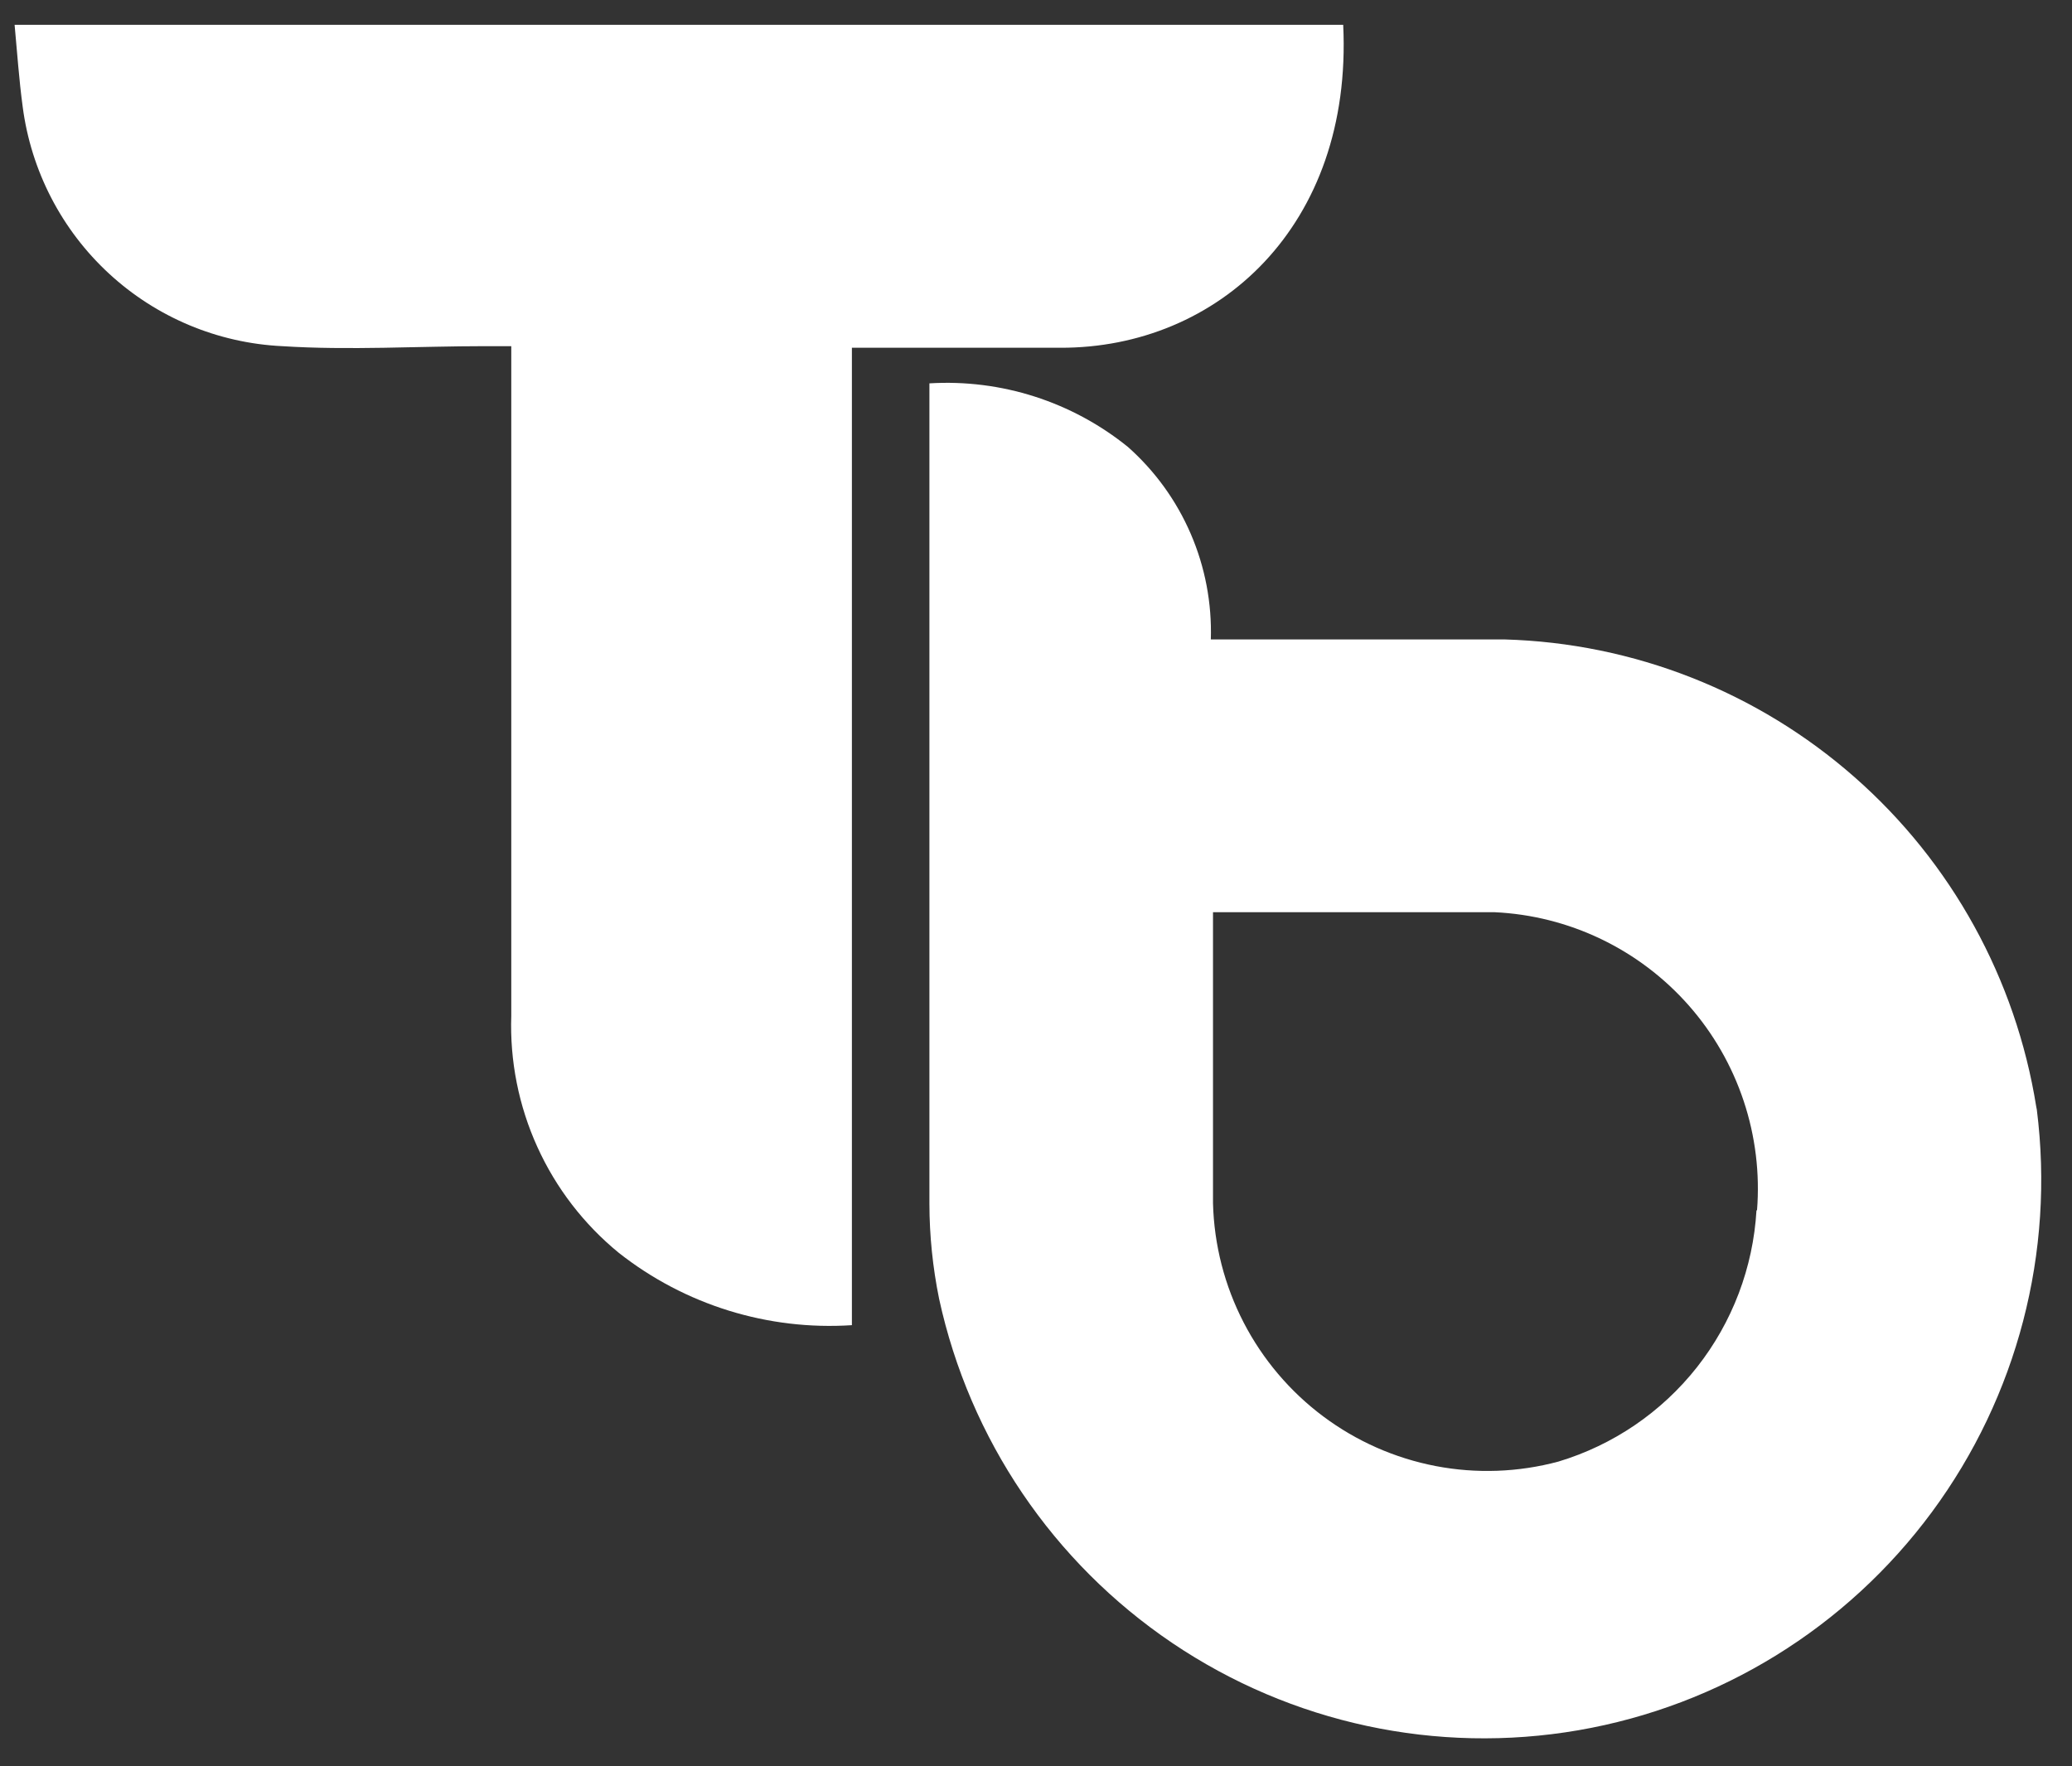 <svg width="61" height="52" viewBox="0 0 61 52" fill="none" xmlns="http://www.w3.org/2000/svg">
<rect x="0" y="0" width="61" height="52" fill="#333333" stroke="none"/>
<path d="M39.544 0.731H0.43C0.509 1.573 0.557 2.319 0.668 3.144C0.914 5.029 1.814 6.768 3.21 8.056C4.605 9.344 6.408 10.1 8.304 10.192C10.284 10.319 12.296 10.192 14.292 10.192H15.052V11.097C15.052 17.366 15.052 23.636 15.052 29.906C15.007 31.236 15.27 32.559 15.82 33.77C16.369 34.981 17.191 36.049 18.221 36.89C20.167 38.422 22.61 39.179 25.08 39.017V10.239H31.211C35.852 10.255 39.829 6.652 39.544 0.731Z" fill="white"/>
<path d="M59.948 32.589C59.348 28.827 57.456 25.393 54.598 22.881C51.741 20.368 48.097 18.934 44.297 18.827C41.635 18.827 38.974 18.827 36.376 18.827H35.647C35.68 17.761 35.479 16.7 35.057 15.721C34.636 14.742 34.004 13.867 33.207 13.16C31.56 11.827 29.475 11.159 27.362 11.287C27.362 11.509 27.362 11.636 27.362 11.763C27.362 19.7 27.362 27.557 27.362 35.446C27.364 36.384 27.46 37.32 27.647 38.239C28.547 42.378 31.006 46.008 34.512 48.375C38.018 50.742 42.3 51.662 46.466 50.944C50.632 50.225 54.36 47.924 56.875 44.52C59.39 41.115 60.496 36.87 59.964 32.668L59.948 32.589ZM51.711 35.636C51.613 37.319 51.001 38.931 49.959 40.255C48.916 41.578 47.492 42.548 45.881 43.033C44.701 43.35 43.465 43.395 42.266 43.165C41.066 42.934 39.934 42.434 38.956 41.703C37.977 40.971 37.176 40.026 36.614 38.94C36.052 37.853 35.743 36.653 35.711 35.43C35.711 32.604 35.711 29.779 35.711 26.858H36.202C38.8 26.858 41.398 26.858 43.996 26.858C45.085 26.908 46.153 27.177 47.136 27.649C48.119 28.121 48.997 28.786 49.719 29.605C50.44 30.424 50.989 31.38 51.334 32.416C51.679 33.452 51.813 34.547 51.727 35.636H51.711Z" fill="white"/>
</svg>
